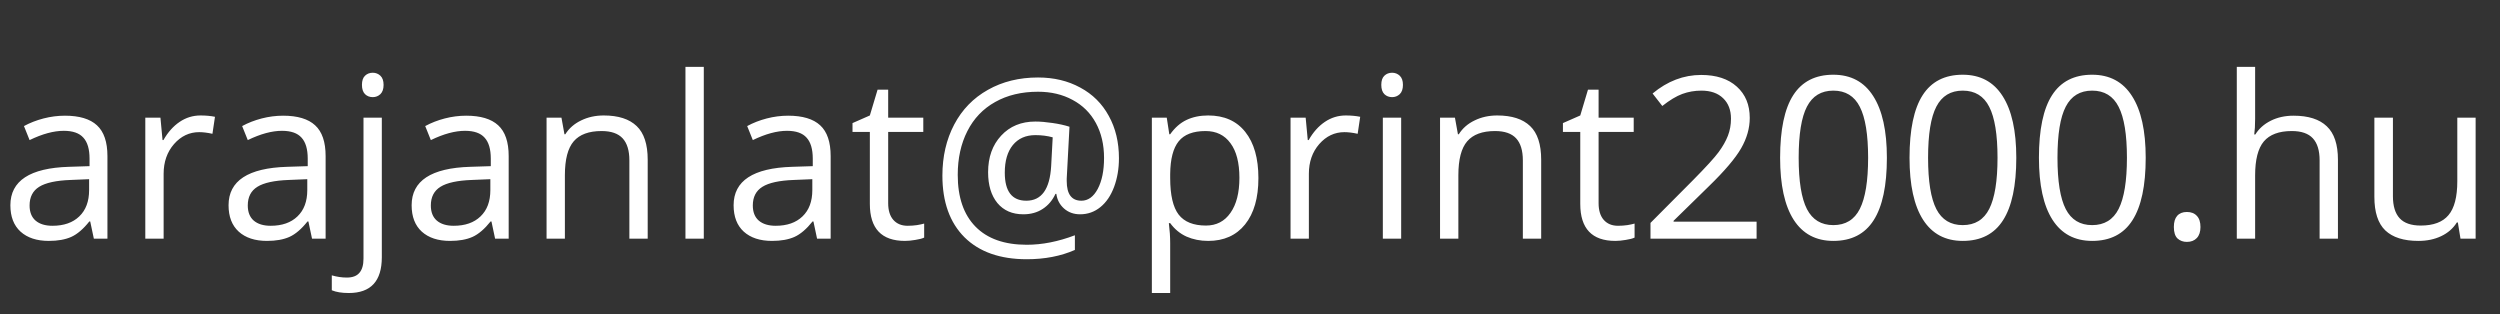 <svg width="199" height="25" viewBox="0 0 199 25" fill="none" xmlns="http://www.w3.org/2000/svg">
<rect x="0" y="0" width="199" height="25" fill="#333333" stroke="none"/>
<path d="M7.471 19L7.181 17.629H7.11C6.63 18.232 6.149 18.643 5.669 18.859C5.194 19.07 4.6 19.176 3.885 19.176C2.93 19.176 2.18 18.93 1.635 18.438C1.096 17.945 0.826 17.245 0.826 16.337C0.826 14.392 2.382 13.372 5.493 13.278L7.128 13.226V12.628C7.128 11.872 6.964 11.315 6.636 10.958C6.313 10.595 5.795 10.413 5.08 10.413C4.277 10.413 3.369 10.659 2.355 11.151L1.907 10.035C2.382 9.777 2.9 9.575 3.463 9.429C4.031 9.282 4.6 9.209 5.168 9.209C6.316 9.209 7.166 9.464 7.717 9.974C8.273 10.483 8.552 11.301 8.552 12.426V19H7.471ZM4.175 17.972C5.083 17.972 5.795 17.723 6.311 17.225C6.832 16.727 7.093 16.029 7.093 15.133V14.263L5.634 14.324C4.474 14.365 3.636 14.547 3.12 14.869C2.61 15.185 2.355 15.681 2.355 16.355C2.355 16.882 2.514 17.283 2.83 17.559C3.152 17.834 3.601 17.972 4.175 17.972ZM15.961 9.191C16.389 9.191 16.773 9.227 17.112 9.297L16.91 10.65C16.512 10.562 16.16 10.519 15.855 10.519C15.076 10.519 14.408 10.835 13.852 11.468C13.301 12.101 13.025 12.889 13.025 13.832V19H11.566V9.367H12.771L12.938 11.151H13.008C13.365 10.524 13.796 10.041 14.3 9.701C14.804 9.361 15.357 9.191 15.961 9.191ZM24.838 19L24.548 17.629H24.477C23.997 18.232 23.517 18.643 23.036 18.859C22.561 19.07 21.967 19.176 21.252 19.176C20.297 19.176 19.547 18.93 19.002 18.438C18.463 17.945 18.193 17.245 18.193 16.337C18.193 14.392 19.749 13.372 22.86 13.278L24.495 13.226V12.628C24.495 11.872 24.331 11.315 24.003 10.958C23.681 10.595 23.162 10.413 22.447 10.413C21.645 10.413 20.736 10.659 19.723 11.151L19.274 10.035C19.749 9.777 20.268 9.575 20.83 9.429C21.398 9.282 21.967 9.209 22.535 9.209C23.684 9.209 24.533 9.464 25.084 9.974C25.641 10.483 25.919 11.301 25.919 12.426V19H24.838ZM21.542 17.972C22.45 17.972 23.162 17.723 23.678 17.225C24.199 16.727 24.46 16.029 24.46 15.133V14.263L23.001 14.324C21.841 14.365 21.003 14.547 20.487 14.869C19.977 15.185 19.723 15.681 19.723 16.355C19.723 16.882 19.881 17.283 20.197 17.559C20.52 17.834 20.968 17.972 21.542 17.972ZM27.765 23.324C27.208 23.324 26.757 23.251 26.411 23.105V21.918C26.815 22.035 27.214 22.094 27.606 22.094C28.064 22.094 28.398 21.968 28.608 21.716C28.825 21.47 28.934 21.092 28.934 20.582V9.367H30.393V20.477C30.393 22.375 29.517 23.324 27.765 23.324ZM28.811 6.757C28.811 6.423 28.893 6.18 29.057 6.027C29.221 5.869 29.426 5.79 29.672 5.79C29.906 5.79 30.108 5.869 30.278 6.027C30.448 6.186 30.533 6.429 30.533 6.757C30.533 7.085 30.448 7.331 30.278 7.495C30.108 7.653 29.906 7.732 29.672 7.732C29.426 7.732 29.221 7.653 29.057 7.495C28.893 7.331 28.811 7.085 28.811 6.757ZM39.41 19L39.12 17.629H39.05C38.569 18.232 38.089 18.643 37.608 18.859C37.134 19.07 36.539 19.176 35.824 19.176C34.869 19.176 34.119 18.93 33.574 18.438C33.035 17.945 32.766 17.245 32.766 16.337C32.766 14.392 34.321 13.372 37.433 13.278L39.067 13.226V12.628C39.067 11.872 38.903 11.315 38.575 10.958C38.253 10.595 37.734 10.413 37.02 10.413C36.217 10.413 35.309 10.659 34.295 11.151L33.847 10.035C34.321 9.777 34.84 9.575 35.402 9.429C35.971 9.282 36.539 9.209 37.107 9.209C38.256 9.209 39.105 9.464 39.656 9.974C40.213 10.483 40.491 11.301 40.491 12.426V19H39.41ZM36.114 17.972C37.023 17.972 37.734 17.723 38.25 17.225C38.772 16.727 39.032 16.029 39.032 15.133V14.263L37.573 14.324C36.413 14.365 35.575 14.547 35.06 14.869C34.55 15.185 34.295 15.681 34.295 16.355C34.295 16.882 34.453 17.283 34.77 17.559C35.092 17.834 35.54 17.972 36.114 17.972ZM50.098 19V12.769C50.098 11.983 49.919 11.398 49.562 11.011C49.204 10.624 48.645 10.431 47.883 10.431C46.875 10.431 46.137 10.703 45.668 11.248C45.199 11.793 44.965 12.692 44.965 13.946V19H43.506V9.367H44.692L44.93 10.685H45C45.299 10.211 45.718 9.845 46.257 9.587C46.796 9.323 47.397 9.191 48.059 9.191C49.219 9.191 50.092 9.473 50.678 10.035C51.264 10.592 51.557 11.485 51.557 12.716V19H50.098ZM56.022 19H54.562V5.324H56.022V19ZM65.039 19L64.749 17.629H64.679C64.198 18.232 63.718 18.643 63.237 18.859C62.763 19.07 62.168 19.176 61.453 19.176C60.498 19.176 59.748 18.93 59.203 18.438C58.664 17.945 58.395 17.245 58.395 16.337C58.395 14.392 59.95 13.372 63.062 13.278L64.696 13.226V12.628C64.696 11.872 64.532 11.315 64.204 10.958C63.882 10.595 63.363 10.413 62.648 10.413C61.846 10.413 60.938 10.659 59.924 11.151L59.476 10.035C59.95 9.777 60.469 9.575 61.031 9.429C61.6 9.282 62.168 9.209 62.736 9.209C63.885 9.209 64.734 9.464 65.285 9.974C65.842 10.483 66.12 11.301 66.12 12.426V19H65.039ZM61.743 17.972C62.651 17.972 63.363 17.723 63.879 17.225C64.4 16.727 64.661 16.029 64.661 15.133V14.263L63.202 14.324C62.042 14.365 61.204 14.547 60.688 14.869C60.179 15.185 59.924 15.681 59.924 16.355C59.924 16.882 60.082 17.283 60.398 17.559C60.721 17.834 61.169 17.972 61.743 17.972ZM72.246 17.972C72.504 17.972 72.753 17.954 72.993 17.919C73.233 17.878 73.424 17.837 73.564 17.796V18.912C73.406 18.988 73.172 19.05 72.861 19.097C72.557 19.149 72.281 19.176 72.035 19.176C70.172 19.176 69.24 18.194 69.24 16.231V10.501H67.86V9.798L69.24 9.191L69.856 7.135H70.699V9.367H73.494V10.501H70.699V16.17C70.699 16.75 70.837 17.195 71.112 17.506C71.388 17.816 71.766 17.972 72.246 17.972ZM89.068 12.593C89.068 13.425 88.939 14.187 88.682 14.878C88.424 15.569 88.061 16.105 87.592 16.486C87.123 16.867 86.584 17.058 85.975 17.058C85.471 17.058 85.046 16.905 84.7 16.601C84.355 16.296 84.149 15.906 84.085 15.432H84.015C83.78 15.941 83.443 16.34 83.004 16.627C82.57 16.914 82.055 17.058 81.457 17.058C80.578 17.058 79.89 16.759 79.392 16.161C78.899 15.558 78.653 14.74 78.653 13.709C78.653 12.514 78.999 11.544 79.69 10.8C80.382 10.05 81.29 9.675 82.415 9.675C82.814 9.675 83.265 9.713 83.769 9.789C84.272 9.859 84.727 9.959 85.131 10.088L84.911 14.219V14.412C84.911 15.455 85.301 15.977 86.08 15.977C86.613 15.977 87.047 15.663 87.381 15.036C87.715 14.403 87.882 13.583 87.882 12.575C87.882 11.515 87.665 10.586 87.231 9.789C86.798 8.992 86.18 8.38 85.377 7.952C84.58 7.519 83.663 7.302 82.626 7.302C81.319 7.302 80.183 7.574 79.216 8.119C78.249 8.658 77.511 9.432 77.001 10.44C76.491 11.441 76.236 12.602 76.236 13.92C76.236 15.707 76.708 17.081 77.651 18.042C78.595 19.003 79.954 19.483 81.73 19.483C82.96 19.483 84.237 19.231 85.561 18.727V19.896C84.436 20.389 83.159 20.635 81.73 20.635C79.603 20.635 77.95 20.052 76.772 18.886C75.601 17.714 75.015 16.079 75.015 13.981C75.015 12.458 75.328 11.102 75.955 9.912C76.582 8.723 77.476 7.803 78.636 7.152C79.796 6.496 81.126 6.168 82.626 6.168C83.886 6.168 85.005 6.435 85.983 6.968C86.968 7.495 87.727 8.248 88.26 9.227C88.799 10.199 89.068 11.321 89.068 12.593ZM79.981 13.744C79.981 15.232 80.552 15.977 81.694 15.977C82.907 15.977 83.566 15.06 83.672 13.226L83.795 10.932C83.373 10.815 82.913 10.756 82.415 10.756C81.653 10.756 81.056 11.02 80.622 11.547C80.194 12.074 79.981 12.807 79.981 13.744ZM96.17 19.176C95.543 19.176 94.969 19.061 94.447 18.833C93.932 18.599 93.498 18.241 93.147 17.761H93.041C93.111 18.323 93.147 18.856 93.147 19.36V23.324H91.688V9.367H92.874L93.076 10.685H93.147C93.522 10.158 93.958 9.777 94.456 9.543C94.954 9.309 95.525 9.191 96.17 9.191C97.447 9.191 98.432 9.628 99.123 10.501C99.82 11.374 100.169 12.599 100.169 14.175C100.169 15.757 99.814 16.987 99.106 17.866C98.402 18.739 97.424 19.176 96.17 19.176ZM95.959 10.431C94.975 10.431 94.263 10.703 93.823 11.248C93.384 11.793 93.158 12.66 93.147 13.85V14.175C93.147 15.528 93.372 16.498 93.823 17.084C94.274 17.664 94.998 17.954 95.994 17.954C96.826 17.954 97.477 17.617 97.945 16.943C98.42 16.27 98.657 15.341 98.657 14.157C98.657 12.956 98.42 12.036 97.945 11.398C97.477 10.753 96.814 10.431 95.959 10.431ZM107.121 9.191C107.549 9.191 107.933 9.227 108.272 9.297L108.07 10.65C107.672 10.562 107.32 10.519 107.016 10.519C106.236 10.519 105.568 10.835 105.012 11.468C104.461 12.101 104.186 12.889 104.186 13.832V19H102.727V9.367H103.931L104.098 11.151H104.168C104.525 10.524 104.956 10.041 105.46 9.701C105.964 9.361 106.518 9.191 107.121 9.191ZM111.533 19H110.074V9.367H111.533V19ZM109.951 6.757C109.951 6.423 110.033 6.18 110.197 6.027C110.361 5.869 110.566 5.79 110.812 5.79C111.047 5.79 111.249 5.869 111.419 6.027C111.589 6.186 111.674 6.429 111.674 6.757C111.674 7.085 111.589 7.331 111.419 7.495C111.249 7.653 111.047 7.732 110.812 7.732C110.566 7.732 110.361 7.653 110.197 7.495C110.033 7.331 109.951 7.085 109.951 6.757ZM121.219 19V12.769C121.219 11.983 121.04 11.398 120.683 11.011C120.325 10.624 119.766 10.431 119.004 10.431C117.996 10.431 117.258 10.703 116.789 11.248C116.32 11.793 116.086 12.692 116.086 13.946V19H114.627V9.367H115.813L116.051 10.685H116.121C116.42 10.211 116.839 9.845 117.378 9.587C117.917 9.323 118.518 9.191 119.18 9.191C120.34 9.191 121.213 9.473 121.799 10.035C122.385 10.592 122.678 11.485 122.678 12.716V19H121.219ZM128.795 17.972C129.053 17.972 129.302 17.954 129.542 17.919C129.782 17.878 129.973 17.837 130.113 17.796V18.912C129.955 18.988 129.721 19.05 129.41 19.097C129.105 19.149 128.83 19.176 128.584 19.176C126.721 19.176 125.789 18.194 125.789 16.231V10.501H124.409V9.798L125.789 9.191L126.404 7.135H127.248V9.367H130.043V10.501H127.248V16.17C127.248 16.75 127.386 17.195 127.661 17.506C127.937 17.816 128.314 17.972 128.795 17.972ZM139.825 19H131.379V17.743L134.763 14.342C135.794 13.299 136.474 12.555 136.802 12.109C137.13 11.664 137.376 11.23 137.54 10.809C137.704 10.387 137.786 9.933 137.786 9.446C137.786 8.761 137.578 8.219 137.162 7.82C136.746 7.416 136.169 7.214 135.431 7.214C134.897 7.214 134.391 7.302 133.91 7.478C133.436 7.653 132.905 7.973 132.319 8.436L131.546 7.442C132.729 6.458 134.019 5.966 135.413 5.966C136.62 5.966 137.566 6.276 138.252 6.897C138.938 7.513 139.28 8.342 139.28 9.385C139.28 10.199 139.052 11.005 138.595 11.802C138.138 12.599 137.282 13.606 136.028 14.825L133.216 17.576V17.646H139.825V19ZM150.196 12.558C150.196 14.778 149.845 16.436 149.142 17.532C148.444 18.628 147.375 19.176 145.934 19.176C144.551 19.176 143.499 18.616 142.778 17.497C142.058 16.372 141.697 14.726 141.697 12.558C141.697 10.319 142.046 8.658 142.743 7.574C143.44 6.49 144.504 5.948 145.934 5.948C147.328 5.948 148.386 6.514 149.106 7.645C149.833 8.775 150.196 10.413 150.196 12.558ZM143.174 12.558C143.174 14.427 143.394 15.789 143.833 16.645C144.272 17.494 144.973 17.919 145.934 17.919C146.906 17.919 147.609 17.488 148.043 16.627C148.482 15.76 148.702 14.403 148.702 12.558C148.702 10.712 148.482 9.361 148.043 8.506C147.609 7.645 146.906 7.214 145.934 7.214C144.973 7.214 144.272 7.639 143.833 8.488C143.394 9.332 143.174 10.688 143.174 12.558ZM160.497 12.558C160.497 14.778 160.146 16.436 159.442 17.532C158.745 18.628 157.676 19.176 156.234 19.176C154.852 19.176 153.8 18.616 153.079 17.497C152.358 16.372 151.998 14.726 151.998 12.558C151.998 10.319 152.347 8.658 153.044 7.574C153.741 6.49 154.805 5.948 156.234 5.948C157.629 5.948 158.687 6.514 159.407 7.645C160.134 8.775 160.497 10.413 160.497 12.558ZM153.475 12.558C153.475 14.427 153.694 15.789 154.134 16.645C154.573 17.494 155.273 17.919 156.234 17.919C157.207 17.919 157.91 17.488 158.344 16.627C158.783 15.76 159.003 14.403 159.003 12.558C159.003 10.712 158.783 9.361 158.344 8.506C157.91 7.645 157.207 7.214 156.234 7.214C155.273 7.214 154.573 7.639 154.134 8.488C153.694 9.332 153.475 10.688 153.475 12.558ZM170.798 12.558C170.798 14.778 170.446 16.436 169.743 17.532C169.046 18.628 167.977 19.176 166.535 19.176C165.152 19.176 164.101 18.616 163.38 17.497C162.659 16.372 162.299 14.726 162.299 12.558C162.299 10.319 162.647 8.658 163.345 7.574C164.042 6.49 165.105 5.948 166.535 5.948C167.93 5.948 168.987 6.514 169.708 7.645C170.435 8.775 170.798 10.413 170.798 12.558ZM163.775 12.558C163.775 14.427 163.995 15.789 164.435 16.645C164.874 17.494 165.574 17.919 166.535 17.919C167.508 17.919 168.211 17.488 168.645 16.627C169.084 15.76 169.304 14.403 169.304 12.558C169.304 10.712 169.084 9.361 168.645 8.506C168.211 7.645 167.508 7.214 166.535 7.214C165.574 7.214 164.874 7.639 164.435 8.488C163.995 9.332 163.775 10.688 163.775 12.558ZM173.039 18.068C173.039 17.676 173.127 17.38 173.303 17.181C173.484 16.976 173.742 16.873 174.076 16.873C174.416 16.873 174.68 16.976 174.867 17.181C175.061 17.38 175.157 17.676 175.157 18.068C175.157 18.449 175.061 18.742 174.867 18.947C174.674 19.152 174.41 19.255 174.076 19.255C173.777 19.255 173.528 19.164 173.329 18.982C173.136 18.795 173.039 18.49 173.039 18.068ZM184.641 19V12.769C184.641 11.983 184.462 11.398 184.104 11.011C183.747 10.624 183.188 10.431 182.426 10.431C181.412 10.431 180.671 10.706 180.202 11.257C179.739 11.808 179.508 12.71 179.508 13.964V19H178.049V5.324H179.508V9.464C179.508 9.962 179.484 10.375 179.438 10.703H179.525C179.812 10.24 180.22 9.877 180.747 9.613C181.28 9.344 181.887 9.209 182.566 9.209C183.744 9.209 184.626 9.49 185.212 10.053C185.804 10.609 186.1 11.497 186.1 12.716V19H184.641ZM190.477 9.367V15.616C190.477 16.401 190.655 16.987 191.013 17.374C191.37 17.761 191.93 17.954 192.691 17.954C193.699 17.954 194.435 17.679 194.897 17.128C195.366 16.577 195.601 15.678 195.601 14.43V9.367H197.06V19H195.855L195.645 17.708H195.565C195.267 18.183 194.851 18.546 194.317 18.798C193.79 19.05 193.187 19.176 192.507 19.176C191.335 19.176 190.456 18.898 189.87 18.341C189.29 17.784 189 16.894 189 15.669V9.367H190.477Z" fill="white"/>
</svg>
